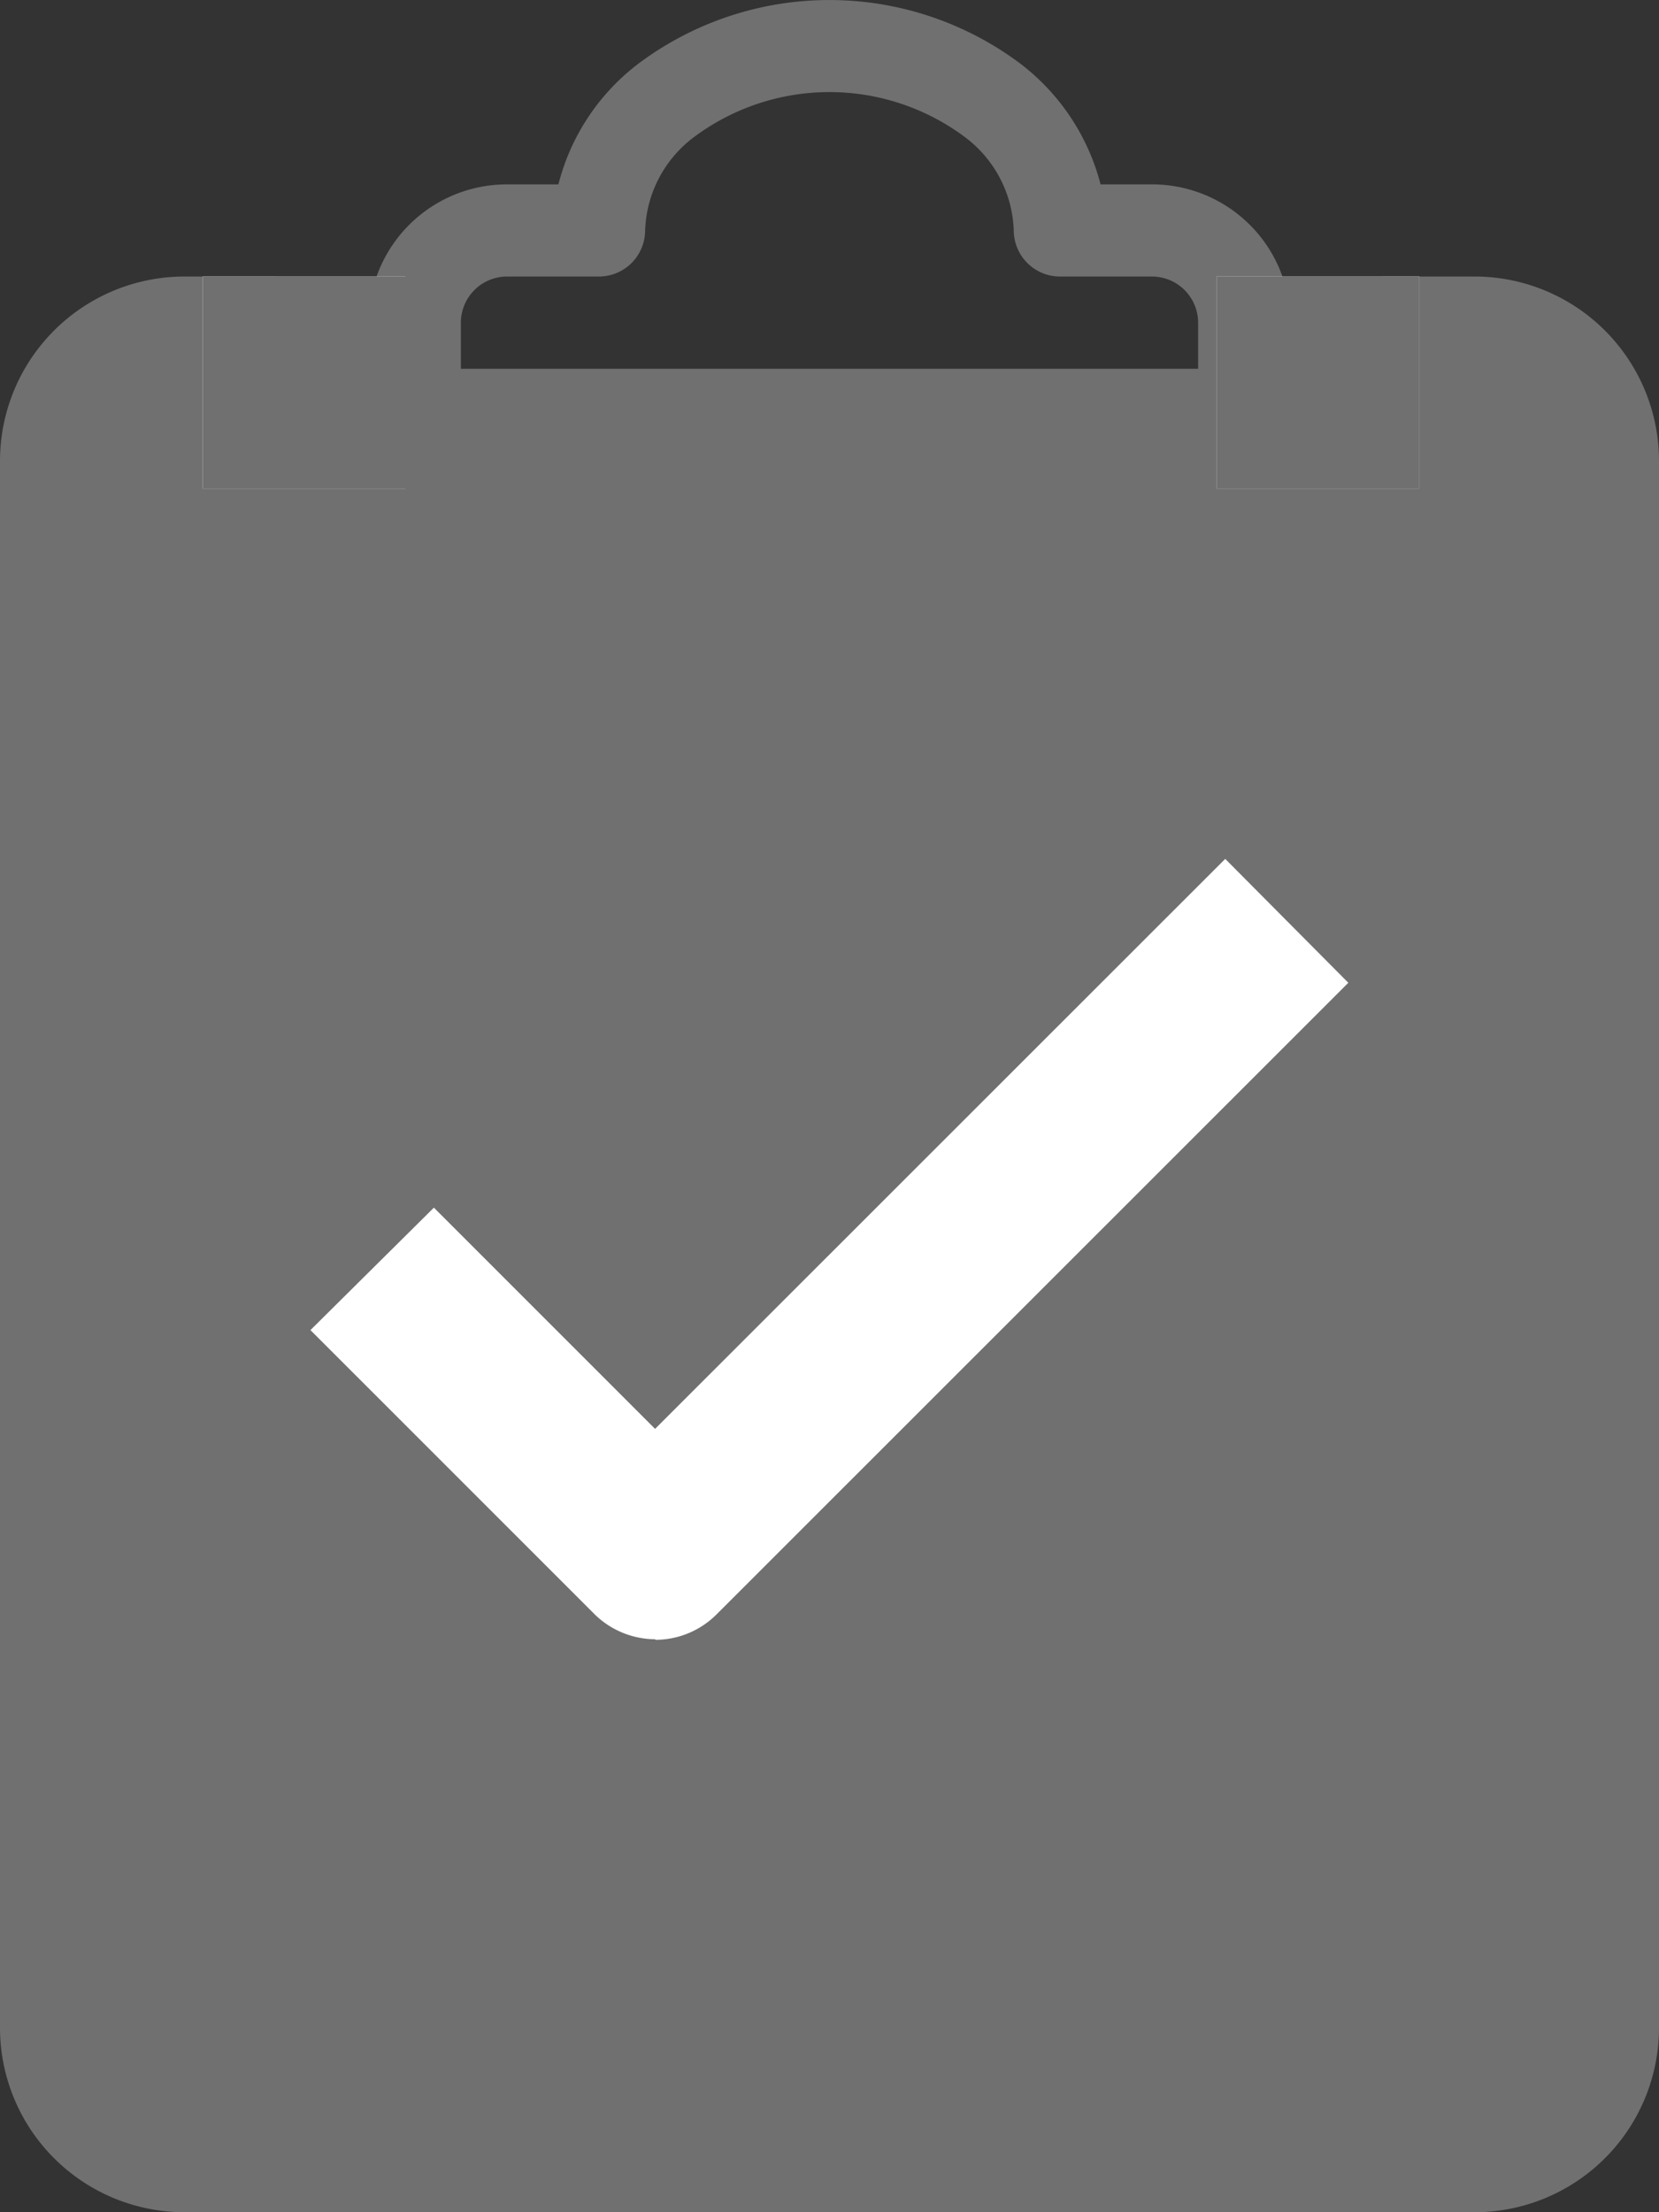 <?xml version="1.0" encoding="UTF-8"?>
<svg xmlns="http://www.w3.org/2000/svg" id="menu_plan_for_success_icon" data-name="menu plan for success icon" width="15" height="20" viewBox="0 0 15 20">
  <rect x="0" y="0" width="15" height="20" fill="#333333" stroke="none"/>
  <g id="Group_34492" data-name="Group 34492">
    <path id="Path_1529" data-name="Path 1529" d="M7.417,4.167h7.5a.418.418,0,0,0,.417-.417V2.917a1.25,1.25,0,0,0-1.25-1.25h-.466A2.005,2.005,0,0,0,12.9.581a2.879,2.879,0,0,0-3.468,0,1.983,1.983,0,0,0-.716,1.086H8.252A1.25,1.25,0,0,0,7,2.917V3.75a.418.418,0,0,0,.417.417Zm.417-1.25A.418.418,0,0,1,8.25,2.5h.833A.418.418,0,0,0,9.5,2.083a1.1,1.1,0,0,1,.453-.852,2.047,2.047,0,0,1,2.427,0,1.1,1.1,0,0,1,.453.852.418.418,0,0,0,.417.417h.833a.418.418,0,0,1,.417.417v.417H7.834Z" transform="translate(-3.667)" fill="#707070"></path>
    <g id="Group_34491" data-name="Group 34491" transform="translate(0 2.5)">
      <path id="Path_1528" data-name="Path 1528" d="M16.333,3H15.5V4.667h.833V18.833H4.667V4.667H5.5V3H4.667A1.668,1.668,0,0,0,3,4.667V18.833A1.668,1.668,0,0,0,4.667,20.5H16.333A1.668,1.668,0,0,0,18,18.833V4.667A1.668,1.668,0,0,0,16.333,3Z" transform="translate(-3 -3)" fill="#707070"></path>
      <rect id="Rectangle_12825" data-name="Rectangle 12825" width="12.834" height="15.584" transform="translate(0.917 1)" fill="#707070"></rect>
      <path id="Path_1530" data-name="Path 1530" d="M9.156,16.1h0a.783.783,0,0,0,.556-.231l5.711-5.709L14.31,9.04,9.155,14.193l-2-2L6.039,13.3,8.6,15.861a.788.788,0,0,0,.558.234Z" transform="translate(-3.232 -3.775)" fill="#fff"></path>
      <g id="Rectangle_12826" data-name="Rectangle 12826" transform="translate(1.833 0)" fill="#fff" stroke="#707070" stroke-width="1">
        <rect width="1.833" height="1.917" stroke="none"></rect>
        <rect x="0.5" y="0.5" width="0.833" height="0.917" fill="none"></rect>
      </g>
      <g id="Rectangle_12827" data-name="Rectangle 12827" transform="translate(11 0)" fill="#fff" stroke="#707070" stroke-width="1">
        <rect width="1.833" height="1.917" stroke="none"></rect>
        <rect x="0.5" y="0.5" width="0.833" height="0.917" fill="none"></rect>
      </g>
    </g>
  </g>
</svg>
